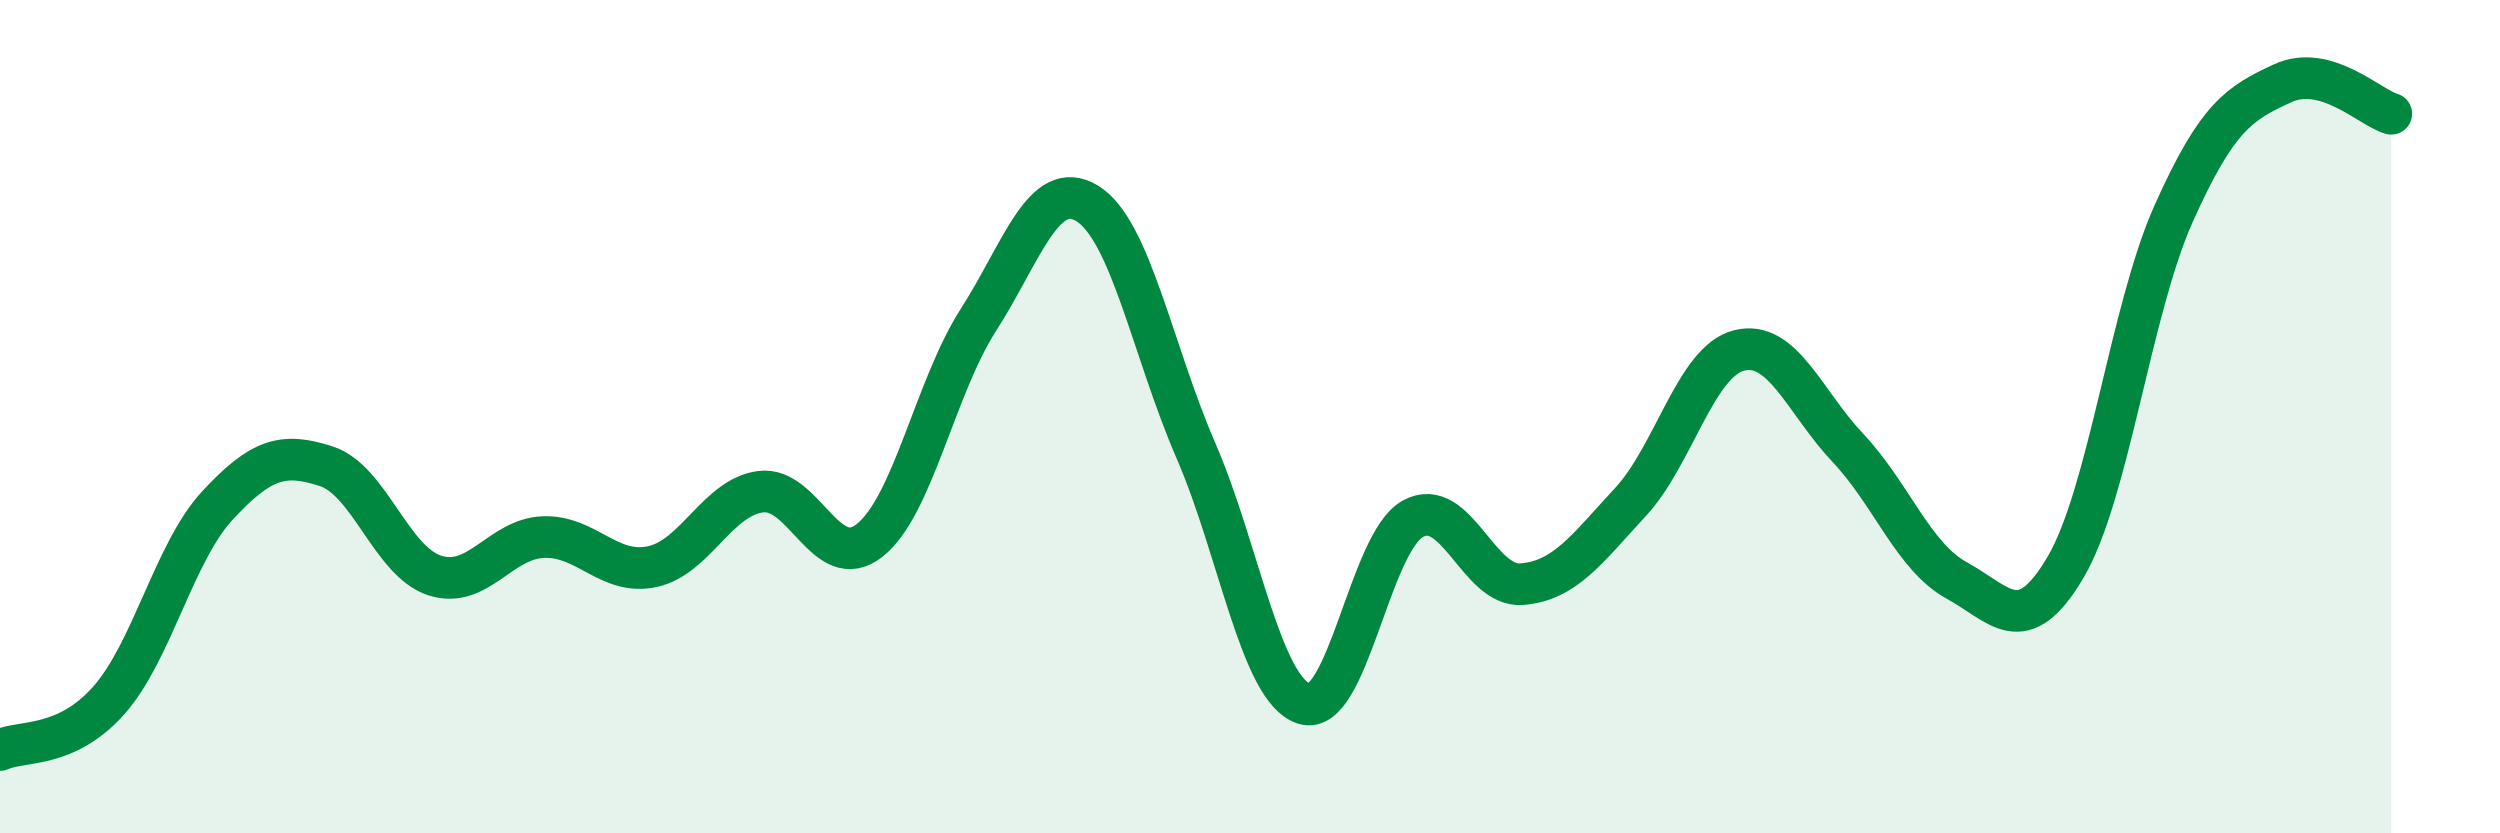 
    <svg width="60" height="20" viewBox="0 0 60 20" xmlns="http://www.w3.org/2000/svg">
      <path
        d="M 0,18 C 0.52,17.76 1.57,17.98 2.61,16.81 C 3.65,15.64 4.18,13.25 5.22,12.13 C 6.26,11.01 6.79,10.85 7.83,11.19 C 8.87,11.53 9.39,13.47 10.43,13.81 C 11.47,14.15 12,12.93 13.04,12.89 C 14.08,12.85 14.61,13.82 15.65,13.6 C 16.69,13.38 17.22,11.93 18.26,11.8 C 19.3,11.67 19.83,13.79 20.87,12.97 C 21.91,12.15 22.44,9.3 23.48,7.68 C 24.52,6.06 25.05,4.25 26.09,4.88 C 27.13,5.51 27.66,8.41 28.7,10.81 C 29.74,13.21 30.26,16.56 31.3,16.89 C 32.34,17.22 32.87,13.02 33.91,12.45 C 34.95,11.88 35.48,14.1 36.52,14.02 C 37.56,13.94 38.09,13.17 39.13,12.05 C 40.17,10.93 40.7,8.67 41.74,8.41 C 42.78,8.15 43.31,9.65 44.35,10.75 C 45.39,11.85 45.92,13.36 46.96,13.93 C 48,14.5 48.53,15.38 49.57,13.62 C 50.61,11.86 51.13,7.44 52.17,5.12 C 53.21,2.8 53.74,2.48 54.78,2 C 55.82,1.52 56.87,2.58 57.39,2.73L57.39 20L0 20Z"
        fill="#008740"
        opacity="0.1"
        stroke-linecap="round"
        stroke-linejoin="round"
      />
      <path
        d="M 0,18 C 0.52,17.76 1.57,17.98 2.61,16.81 C 3.65,15.64 4.18,13.25 5.22,12.13 C 6.26,11.01 6.79,10.85 7.83,11.19 C 8.87,11.53 9.39,13.47 10.43,13.81 C 11.47,14.15 12,12.93 13.04,12.89 C 14.08,12.85 14.61,13.82 15.65,13.6 C 16.69,13.38 17.22,11.93 18.26,11.8 C 19.3,11.67 19.83,13.79 20.87,12.97 C 21.91,12.15 22.44,9.3 23.48,7.68 C 24.52,6.06 25.05,4.25 26.09,4.88 C 27.13,5.51 27.66,8.41 28.7,10.81 C 29.74,13.21 30.26,16.56 31.3,16.89 C 32.34,17.22 32.87,13.02 33.91,12.45 C 34.95,11.88 35.48,14.1 36.52,14.02 C 37.56,13.94 38.09,13.17 39.13,12.05 C 40.17,10.93 40.7,8.67 41.74,8.41 C 42.78,8.15 43.31,9.65 44.35,10.75 C 45.39,11.85 45.92,13.36 46.96,13.93 C 48,14.5 48.53,15.38 49.57,13.62 C 50.61,11.86 51.13,7.44 52.17,5.12 C 53.21,2.8 53.74,2.48 54.78,2 C 55.82,1.52 56.87,2.58 57.39,2.73"
        stroke="#008740"
        stroke-width="1"
        fill="none"
        stroke-linecap="round"
        stroke-linejoin="round"
      />
    </svg>
  